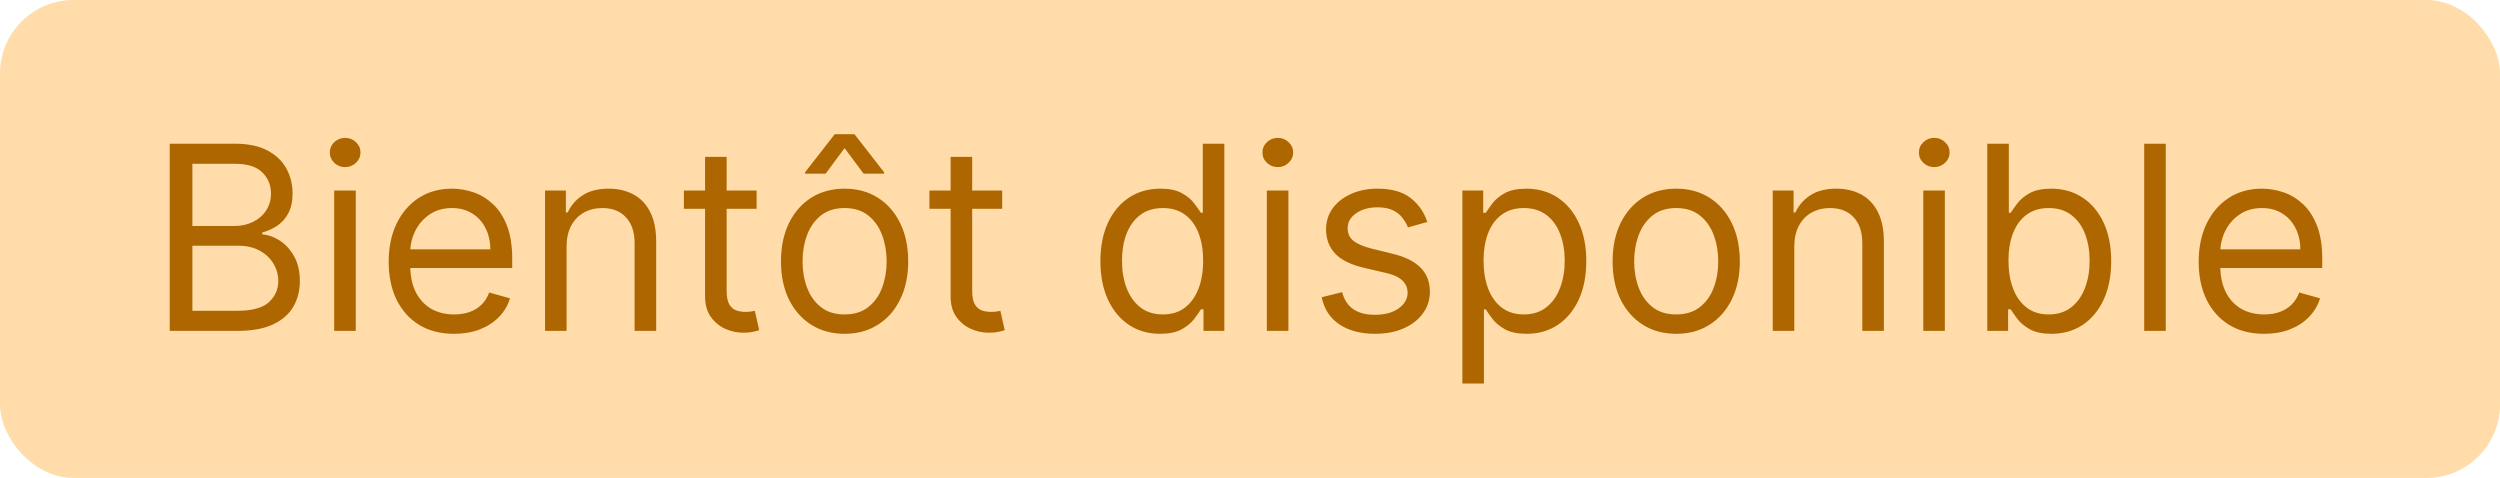 <svg width="136" height="26" viewBox="0 0 136 26" fill="none" xmlns="http://www.w3.org/2000/svg">
<rect width="136" height="26" rx="4" fill="#FFDCA9"/>
<path d="M9.233 18V7.818H12.793C13.502 7.818 14.087 7.941 14.548 8.186C15.008 8.428 15.351 8.755 15.577 9.165C15.802 9.573 15.915 10.026 15.915 10.523C15.915 10.96 15.837 11.322 15.681 11.607C15.529 11.892 15.326 12.117 15.075 12.283C14.826 12.448 14.556 12.571 14.264 12.651V12.75C14.576 12.77 14.889 12.879 15.204 13.078C15.519 13.277 15.782 13.562 15.994 13.933C16.206 14.305 16.312 14.758 16.312 15.296C16.312 15.806 16.197 16.265 15.964 16.673C15.732 17.08 15.366 17.403 14.866 17.642C14.365 17.881 13.714 18 12.912 18H9.233ZM10.466 16.906H12.912C13.717 16.906 14.289 16.75 14.627 16.439C14.969 16.124 15.139 15.743 15.139 15.296C15.139 14.951 15.051 14.633 14.876 14.341C14.7 14.046 14.45 13.811 14.125 13.635C13.8 13.456 13.416 13.367 12.972 13.367H10.466V16.906ZM10.466 12.293H12.753C13.124 12.293 13.459 12.22 13.757 12.074C14.059 11.928 14.297 11.723 14.473 11.457C14.652 11.192 14.742 10.881 14.742 10.523C14.742 10.075 14.586 9.696 14.274 9.384C13.963 9.069 13.469 8.912 12.793 8.912H10.466V12.293ZM18.179 18V10.364H19.353V18H18.179ZM18.776 9.091C18.547 9.091 18.35 9.013 18.184 8.857C18.022 8.701 17.941 8.514 17.941 8.295C17.941 8.077 18.022 7.889 18.184 7.734C18.35 7.578 18.547 7.5 18.776 7.5C19.005 7.5 19.2 7.578 19.363 7.734C19.528 7.889 19.611 8.077 19.611 8.295C19.611 8.514 19.528 8.701 19.363 8.857C19.2 9.013 19.005 9.091 18.776 9.091ZM24.703 18.159C23.968 18.159 23.333 17.997 22.799 17.672C22.269 17.344 21.86 16.886 21.571 16.3C21.286 15.71 21.144 15.024 21.144 14.242C21.144 13.459 21.286 12.77 21.571 12.173C21.86 11.573 22.261 11.106 22.774 10.771C23.291 10.433 23.895 10.264 24.584 10.264C24.982 10.264 25.375 10.331 25.762 10.463C26.15 10.596 26.503 10.811 26.821 11.109C27.139 11.404 27.393 11.796 27.582 12.283C27.771 12.77 27.865 13.37 27.865 14.082V14.579H21.979V13.565H26.672C26.672 13.134 26.586 12.75 26.413 12.412C26.244 12.074 26.003 11.807 25.688 11.611C25.376 11.416 25.008 11.318 24.584 11.318C24.117 11.318 23.712 11.434 23.371 11.666C23.033 11.895 22.773 12.193 22.59 12.561C22.408 12.929 22.317 13.323 22.317 13.744V14.421C22.317 14.997 22.416 15.486 22.615 15.887C22.817 16.285 23.098 16.588 23.455 16.797C23.813 17.002 24.229 17.105 24.703 17.105C25.012 17.105 25.29 17.062 25.538 16.976C25.79 16.886 26.008 16.754 26.19 16.578C26.372 16.399 26.513 16.177 26.612 15.912L27.746 16.23C27.627 16.615 27.426 16.953 27.144 17.244C26.863 17.533 26.515 17.758 26.1 17.921C25.686 18.079 25.22 18.159 24.703 18.159ZM30.823 13.406V18H29.65V10.364H30.784V11.557H30.883C31.062 11.169 31.334 10.857 31.698 10.622C32.063 10.383 32.534 10.264 33.11 10.264C33.627 10.264 34.08 10.37 34.468 10.582C34.855 10.791 35.157 11.109 35.372 11.537C35.588 11.961 35.696 12.498 35.696 13.148V18H34.522V13.227C34.522 12.627 34.366 12.16 34.055 11.825C33.743 11.487 33.316 11.318 32.772 11.318C32.398 11.318 32.063 11.399 31.768 11.562C31.476 11.724 31.246 11.961 31.077 12.273C30.908 12.584 30.823 12.962 30.823 13.406ZM41.16 10.364V11.358H37.203V10.364H41.16ZM38.356 8.534H39.53V15.812C39.53 16.144 39.578 16.392 39.674 16.558C39.773 16.721 39.899 16.83 40.052 16.886C40.208 16.939 40.372 16.966 40.544 16.966C40.673 16.966 40.779 16.959 40.862 16.946C40.945 16.93 41.011 16.916 41.061 16.906L41.3 17.96C41.22 17.99 41.109 18.02 40.967 18.05C40.824 18.083 40.644 18.099 40.425 18.099C40.093 18.099 39.769 18.028 39.45 17.886C39.135 17.743 38.874 17.526 38.665 17.234C38.459 16.943 38.356 16.575 38.356 16.131V8.534ZM45.946 18.159C45.256 18.159 44.651 17.995 44.131 17.667C43.614 17.339 43.21 16.88 42.918 16.29C42.63 15.7 42.485 15.01 42.485 14.222C42.485 13.426 42.63 12.732 42.918 12.139C43.21 11.545 43.614 11.085 44.131 10.756C44.651 10.428 45.256 10.264 45.946 10.264C46.635 10.264 47.238 10.428 47.755 10.756C48.276 11.085 48.68 11.545 48.968 12.139C49.26 12.732 49.406 13.426 49.406 14.222C49.406 15.01 49.26 15.7 48.968 16.29C48.68 16.88 48.276 17.339 47.755 17.667C47.238 17.995 46.635 18.159 45.946 18.159ZM45.946 17.105C46.469 17.105 46.9 16.971 47.238 16.702C47.576 16.434 47.827 16.081 47.989 15.643C48.151 15.206 48.233 14.732 48.233 14.222C48.233 13.711 48.151 13.236 47.989 12.795C47.827 12.354 47.576 11.998 47.238 11.726C46.9 11.454 46.469 11.318 45.946 11.318C45.422 11.318 44.991 11.454 44.653 11.726C44.315 11.998 44.065 12.354 43.902 12.795C43.74 13.236 43.659 13.711 43.659 14.222C43.659 14.732 43.74 15.206 43.902 15.643C44.065 16.081 44.315 16.434 44.653 16.702C44.991 16.971 45.422 17.105 45.946 17.105ZM46.98 9.449L45.946 8.057L44.912 9.449H43.798V9.369L45.409 7.301H46.483L48.093 9.369V9.449H46.98ZM54.518 10.364V11.358H50.56V10.364H54.518ZM51.714 8.534H52.887V15.812C52.887 16.144 52.935 16.392 53.031 16.558C53.131 16.721 53.257 16.83 53.409 16.886C53.565 16.939 53.729 16.966 53.901 16.966C54.031 16.966 54.137 16.959 54.22 16.946C54.303 16.93 54.369 16.916 54.419 16.906L54.657 17.96C54.578 17.99 54.467 18.02 54.324 18.05C54.181 18.083 54.001 18.099 53.782 18.099C53.451 18.099 53.126 18.028 52.808 17.886C52.493 17.743 52.231 17.526 52.022 17.234C51.817 16.943 51.714 16.575 51.714 16.131V8.534ZM63.104 18.159C62.468 18.159 61.906 17.998 61.419 17.677C60.931 17.352 60.55 16.895 60.275 16.305C60 15.711 59.862 15.01 59.862 14.202C59.862 13.4 60 12.704 60.275 12.114C60.55 11.524 60.933 11.068 61.423 10.746C61.914 10.425 62.481 10.264 63.124 10.264C63.621 10.264 64.014 10.347 64.302 10.513C64.594 10.675 64.816 10.861 64.968 11.07C65.124 11.275 65.245 11.444 65.331 11.577H65.431V7.818H66.604V18H65.47V16.827H65.331C65.245 16.966 65.122 17.142 64.963 17.354C64.804 17.562 64.577 17.75 64.282 17.916C63.987 18.078 63.594 18.159 63.104 18.159ZM63.263 17.105C63.734 17.105 64.131 16.983 64.456 16.737C64.781 16.489 65.028 16.146 65.197 15.708C65.366 15.267 65.451 14.758 65.451 14.182C65.451 13.612 65.368 13.113 65.202 12.685C65.036 12.255 64.791 11.92 64.466 11.681C64.141 11.439 63.74 11.318 63.263 11.318C62.766 11.318 62.352 11.446 62.02 11.701C61.692 11.953 61.445 12.296 61.279 12.73C61.117 13.161 61.036 13.645 61.036 14.182C61.036 14.725 61.118 15.219 61.284 15.663C61.453 16.104 61.702 16.456 62.03 16.717C62.361 16.976 62.772 17.105 63.263 17.105ZM68.916 18V10.364H70.089V18H68.916ZM69.512 9.091C69.284 9.091 69.086 9.013 68.921 8.857C68.758 8.701 68.677 8.514 68.677 8.295C68.677 8.077 68.758 7.889 68.921 7.734C69.086 7.578 69.284 7.5 69.512 7.5C69.741 7.5 69.936 7.578 70.099 7.734C70.265 7.889 70.347 8.077 70.347 8.295C70.347 8.514 70.265 8.701 70.099 8.857C69.936 9.013 69.741 9.091 69.512 9.091ZM77.647 12.074L76.593 12.372C76.527 12.197 76.429 12.026 76.3 11.86C76.174 11.691 76.001 11.552 75.783 11.443C75.564 11.333 75.284 11.278 74.942 11.278C74.475 11.278 74.086 11.386 73.774 11.602C73.466 11.814 73.312 12.084 73.312 12.412C73.312 12.704 73.418 12.934 73.63 13.103C73.842 13.272 74.174 13.413 74.624 13.526L75.758 13.804C76.441 13.97 76.949 14.223 77.284 14.565C77.619 14.903 77.786 15.338 77.786 15.872C77.786 16.31 77.66 16.701 77.408 17.046C77.16 17.39 76.812 17.662 76.364 17.861C75.917 18.06 75.397 18.159 74.803 18.159C74.024 18.159 73.38 17.99 72.869 17.652C72.359 17.314 72.036 16.82 71.9 16.171L73.013 15.892C73.12 16.303 73.32 16.611 73.615 16.817C73.913 17.022 74.303 17.125 74.783 17.125C75.33 17.125 75.764 17.009 76.086 16.777C76.411 16.542 76.573 16.26 76.573 15.932C76.573 15.667 76.48 15.445 76.295 15.266C76.109 15.083 75.824 14.947 75.44 14.858L74.167 14.56C73.468 14.394 72.954 14.137 72.626 13.789C72.301 13.438 72.138 12.999 72.138 12.472C72.138 12.041 72.26 11.66 72.501 11.328C72.747 10.997 73.08 10.736 73.501 10.548C73.925 10.359 74.406 10.264 74.942 10.264C75.698 10.264 76.291 10.43 76.722 10.761C77.156 11.093 77.465 11.53 77.647 12.074ZM79.552 20.864V10.364H80.686V11.577H80.825C80.911 11.444 81.031 11.275 81.183 11.07C81.339 10.861 81.561 10.675 81.849 10.513C82.141 10.347 82.535 10.264 83.032 10.264C83.675 10.264 84.242 10.425 84.733 10.746C85.223 11.068 85.606 11.524 85.881 12.114C86.156 12.704 86.294 13.4 86.294 14.202C86.294 15.01 86.156 15.711 85.881 16.305C85.606 16.895 85.225 17.352 84.738 17.677C84.251 17.998 83.689 18.159 83.052 18.159C82.562 18.159 82.169 18.078 81.874 17.916C81.579 17.75 81.352 17.562 81.193 17.354C81.034 17.142 80.911 16.966 80.825 16.827H80.726V20.864H79.552ZM80.706 14.182C80.706 14.758 80.79 15.267 80.959 15.708C81.128 16.146 81.375 16.489 81.7 16.737C82.025 16.983 82.423 17.105 82.893 17.105C83.384 17.105 83.793 16.976 84.121 16.717C84.453 16.456 84.701 16.104 84.867 15.663C85.036 15.219 85.121 14.725 85.121 14.182C85.121 13.645 85.038 13.161 84.872 12.73C84.71 12.296 84.463 11.953 84.131 11.701C83.803 11.446 83.39 11.318 82.893 11.318C82.416 11.318 82.015 11.439 81.69 11.681C81.365 11.92 81.12 12.255 80.954 12.685C80.789 13.113 80.706 13.612 80.706 14.182ZM91.186 18.159C90.496 18.159 89.892 17.995 89.371 17.667C88.854 17.339 88.45 16.88 88.158 16.29C87.87 15.7 87.726 15.01 87.726 14.222C87.726 13.426 87.87 12.732 88.158 12.139C88.45 11.545 88.854 11.085 89.371 10.756C89.892 10.428 90.496 10.264 91.186 10.264C91.875 10.264 92.478 10.428 92.996 10.756C93.516 11.085 93.92 11.545 94.209 12.139C94.5 12.732 94.646 13.426 94.646 14.222C94.646 15.01 94.5 15.7 94.209 16.29C93.92 16.88 93.516 17.339 92.996 17.667C92.478 17.995 91.875 18.159 91.186 18.159ZM91.186 17.105C91.71 17.105 92.14 16.971 92.478 16.702C92.817 16.434 93.067 16.081 93.229 15.643C93.392 15.206 93.473 14.732 93.473 14.222C93.473 13.711 93.392 13.236 93.229 12.795C93.067 12.354 92.817 11.998 92.478 11.726C92.14 11.454 91.71 11.318 91.186 11.318C90.662 11.318 90.231 11.454 89.893 11.726C89.555 11.998 89.305 12.354 89.143 12.795C88.98 13.236 88.899 13.711 88.899 14.222C88.899 14.732 88.98 15.206 89.143 15.643C89.305 16.081 89.555 16.434 89.893 16.702C90.231 16.971 90.662 17.105 91.186 17.105ZM97.61 13.406V18H96.437V10.364H97.571V11.557H97.67C97.849 11.169 98.121 10.857 98.485 10.622C98.85 10.383 99.321 10.264 99.897 10.264C100.414 10.264 100.867 10.37 101.255 10.582C101.642 10.791 101.944 11.109 102.159 11.537C102.375 11.961 102.483 12.498 102.483 13.148V18H101.309V13.227C101.309 12.627 101.154 12.16 100.842 11.825C100.53 11.487 100.103 11.318 99.559 11.318C99.185 11.318 98.85 11.399 98.555 11.562C98.263 11.724 98.033 11.961 97.864 12.273C97.695 12.584 97.61 12.962 97.61 13.406ZM104.627 18V10.364H105.8V18H104.627ZM105.223 9.091C104.994 9.091 104.797 9.013 104.632 8.857C104.469 8.701 104.388 8.514 104.388 8.295C104.388 8.077 104.469 7.889 104.632 7.734C104.797 7.578 104.994 7.5 105.223 7.5C105.452 7.5 105.647 7.578 105.81 7.734C105.976 7.889 106.058 8.077 106.058 8.295C106.058 8.514 105.976 8.701 105.81 8.857C105.647 9.013 105.452 9.091 105.223 9.091ZM108.108 18V7.818H109.281V11.577H109.381C109.467 11.444 109.586 11.275 109.739 11.07C109.894 10.861 110.116 10.675 110.405 10.513C110.696 10.347 111.091 10.264 111.588 10.264C112.231 10.264 112.798 10.425 113.288 10.746C113.779 11.068 114.162 11.524 114.437 12.114C114.712 12.704 114.849 13.4 114.849 14.202C114.849 15.01 114.712 15.711 114.437 16.305C114.162 16.895 113.781 17.352 113.293 17.677C112.806 17.998 112.244 18.159 111.608 18.159C111.117 18.159 110.725 18.078 110.43 17.916C110.135 17.75 109.908 17.562 109.749 17.354C109.589 17.142 109.467 16.966 109.381 16.827H109.241V18H108.108ZM109.261 14.182C109.261 14.758 109.346 15.267 109.515 15.708C109.684 16.146 109.931 16.489 110.256 16.737C110.58 16.983 110.978 17.105 111.449 17.105C111.939 17.105 112.349 16.976 112.677 16.717C113.008 16.456 113.257 16.104 113.423 15.663C113.592 15.219 113.676 14.725 113.676 14.182C113.676 13.645 113.593 13.161 113.428 12.73C113.265 12.296 113.018 11.953 112.687 11.701C112.359 11.446 111.946 11.318 111.449 11.318C110.972 11.318 110.571 11.439 110.246 11.681C109.921 11.92 109.676 12.255 109.51 12.685C109.344 13.113 109.261 13.612 109.261 14.182ZM117.817 7.818V18H116.644V7.818H117.817ZM123.168 18.159C122.432 18.159 121.798 17.997 121.264 17.672C120.734 17.344 120.324 16.886 120.036 16.3C119.751 15.71 119.608 15.024 119.608 14.242C119.608 13.459 119.751 12.77 120.036 12.173C120.324 11.573 120.725 11.106 121.239 10.771C121.756 10.433 122.359 10.264 123.049 10.264C123.447 10.264 123.839 10.331 124.227 10.463C124.615 10.596 124.968 10.811 125.286 11.109C125.604 11.404 125.858 11.796 126.047 12.283C126.236 12.77 126.33 13.37 126.33 14.082V14.579H120.444V13.565H125.137C125.137 13.134 125.051 12.75 124.878 12.412C124.709 12.074 124.467 11.807 124.153 11.611C123.841 11.416 123.473 11.318 123.049 11.318C122.581 11.318 122.177 11.434 121.836 11.666C121.498 11.895 121.238 12.193 121.055 12.561C120.873 12.929 120.782 13.323 120.782 13.744V14.421C120.782 14.997 120.881 15.486 121.08 15.887C121.282 16.285 121.562 16.588 121.92 16.797C122.278 17.002 122.694 17.105 123.168 17.105C123.476 17.105 123.755 17.062 124.003 16.976C124.255 16.886 124.472 16.754 124.655 16.578C124.837 16.399 124.978 16.177 125.077 15.912L126.211 16.23C126.091 16.615 125.891 16.953 125.609 17.244C125.327 17.533 124.979 17.758 124.565 17.921C124.151 18.079 123.685 18.159 123.168 18.159Z" fill="#AE6700"/>
</svg>
